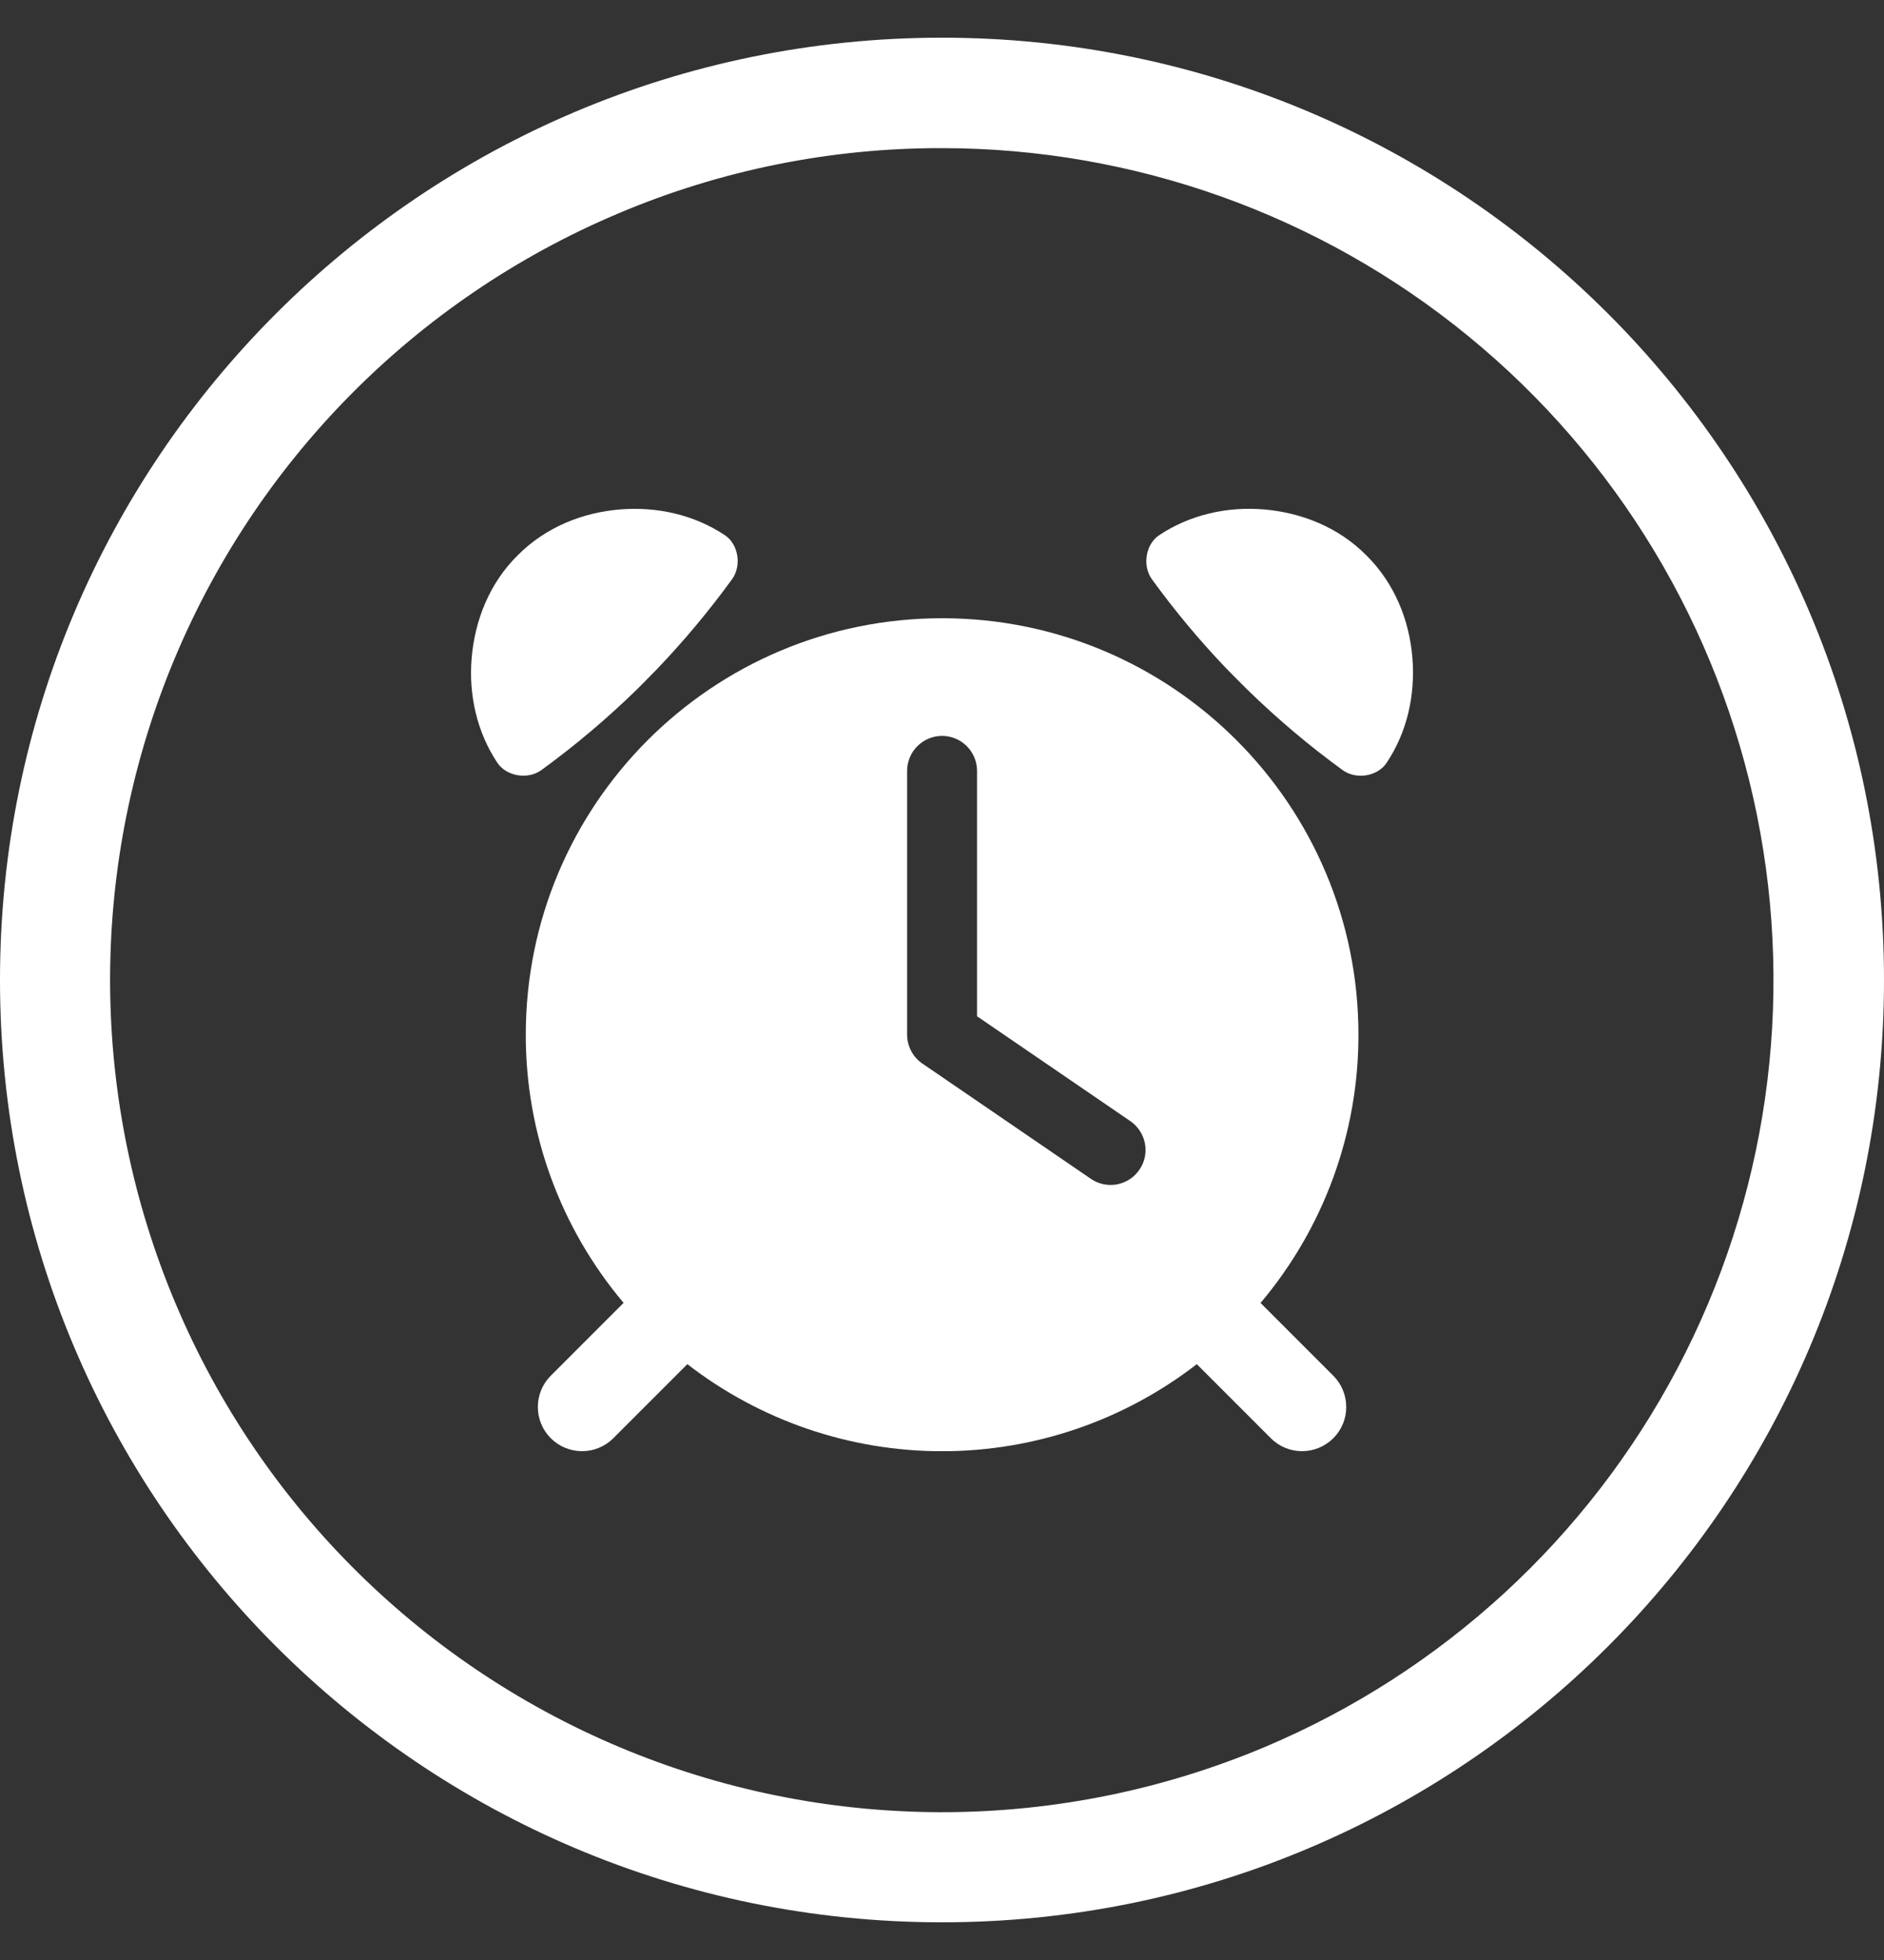 <svg width="25" height="26" viewBox="0 0 25 26" fill="none" xmlns="http://www.w3.org/2000/svg">
<rect x="0" y="0" width="25" height="26" fill="#333333" stroke="none"/>
<path d="M12.5 1.965C15.046 1.966 17.514 2.847 19.484 4.459C21.455 6.071 22.808 8.315 23.314 10.811C23.819 13.306 23.447 15.9 22.259 18.152C21.072 20.404 19.142 22.176 16.797 23.169C14.1 24.308 11.061 24.33 8.348 23.229C5.635 22.127 3.471 19.994 2.332 17.297C1.192 14.6 1.17 11.561 2.271 8.848C3.373 6.135 5.506 3.971 8.203 2.832C9.562 2.256 11.024 1.962 12.5 1.965ZM12.5 0.5C5.597 0.5 0 6.097 0 13C0 19.903 5.597 25.5 12.5 25.5C19.403 25.5 25 19.903 25 13C25 6.097 19.403 0.5 12.5 0.5Z" fill="white"/>
<g clip-path="url(#clip0_1195_1426)">
<path d="M16.727 17.284C17.567 16.289 18.028 15.028 18.026 13.725C18.026 10.674 15.553 8.201 12.501 8.201C9.449 8.201 6.977 10.674 6.977 13.725C6.975 15.028 7.435 16.288 8.275 17.283L7.309 18.249C7.255 18.303 7.211 18.368 7.182 18.439C7.152 18.51 7.137 18.587 7.137 18.663C7.137 18.819 7.198 18.968 7.308 19.078C7.418 19.188 7.567 19.25 7.723 19.25C7.878 19.251 8.028 19.189 8.138 19.079L9.121 18.096C10.089 18.845 11.277 19.251 12.501 19.251C13.725 19.251 14.913 18.845 15.881 18.096L16.864 19.079C16.974 19.189 17.123 19.251 17.279 19.25C17.434 19.25 17.583 19.188 17.693 19.078C17.803 18.968 17.865 18.819 17.864 18.663C17.864 18.508 17.802 18.359 17.692 18.249L16.727 17.284ZM15.12 15.516C15.086 15.566 15.042 15.61 14.991 15.643C14.94 15.676 14.883 15.699 14.823 15.711C14.763 15.722 14.702 15.722 14.642 15.709C14.583 15.697 14.526 15.672 14.476 15.638L12.239 14.108C12.177 14.066 12.126 14.009 12.091 13.942C12.056 13.875 12.037 13.801 12.037 13.725V10.226C12.037 10.103 12.086 9.985 12.173 9.898C12.26 9.811 12.378 9.762 12.501 9.762C12.624 9.762 12.742 9.811 12.829 9.898C12.916 9.985 12.965 10.103 12.965 10.226V13.481L14.999 14.872C15.101 14.942 15.17 15.049 15.193 15.169C15.216 15.29 15.19 15.415 15.12 15.516Z" fill="white"/>
<path d="M8.716 8.878C9.076 8.502 9.41 8.102 9.716 7.681C9.845 7.499 9.797 7.217 9.618 7.099C9.21 6.828 8.72 6.718 8.226 6.758C7.733 6.798 7.24 6.992 6.868 7.368C6.492 7.739 6.301 8.234 6.259 8.726C6.217 9.217 6.328 9.71 6.6 10.119C6.719 10.297 7.001 10.346 7.182 10.217C7.63 9.891 8.054 9.534 8.45 9.147C8.45 9.147 8.586 9.013 8.716 8.878Z" fill="white"/>
<path d="M16.552 9.148C16.947 9.534 17.371 9.892 17.818 10.217C18 10.347 18.282 10.298 18.4 10.119C18.673 9.71 18.782 9.22 18.742 8.726C18.702 8.232 18.508 7.74 18.132 7.368C17.761 6.992 17.266 6.8 16.775 6.758C16.283 6.716 15.79 6.828 15.381 7.1C15.204 7.218 15.155 7.5 15.284 7.682C15.589 8.103 15.923 8.503 16.283 8.878C16.415 9.013 16.552 9.148 16.552 9.148Z" fill="white"/>
</g>
<defs>
<clipPath id="clip0_1195_1426">
<rect width="12.5" height="12.5" fill="white" transform="translate(6.25 6.75)"/>
</clipPath>
</defs>
</svg>
